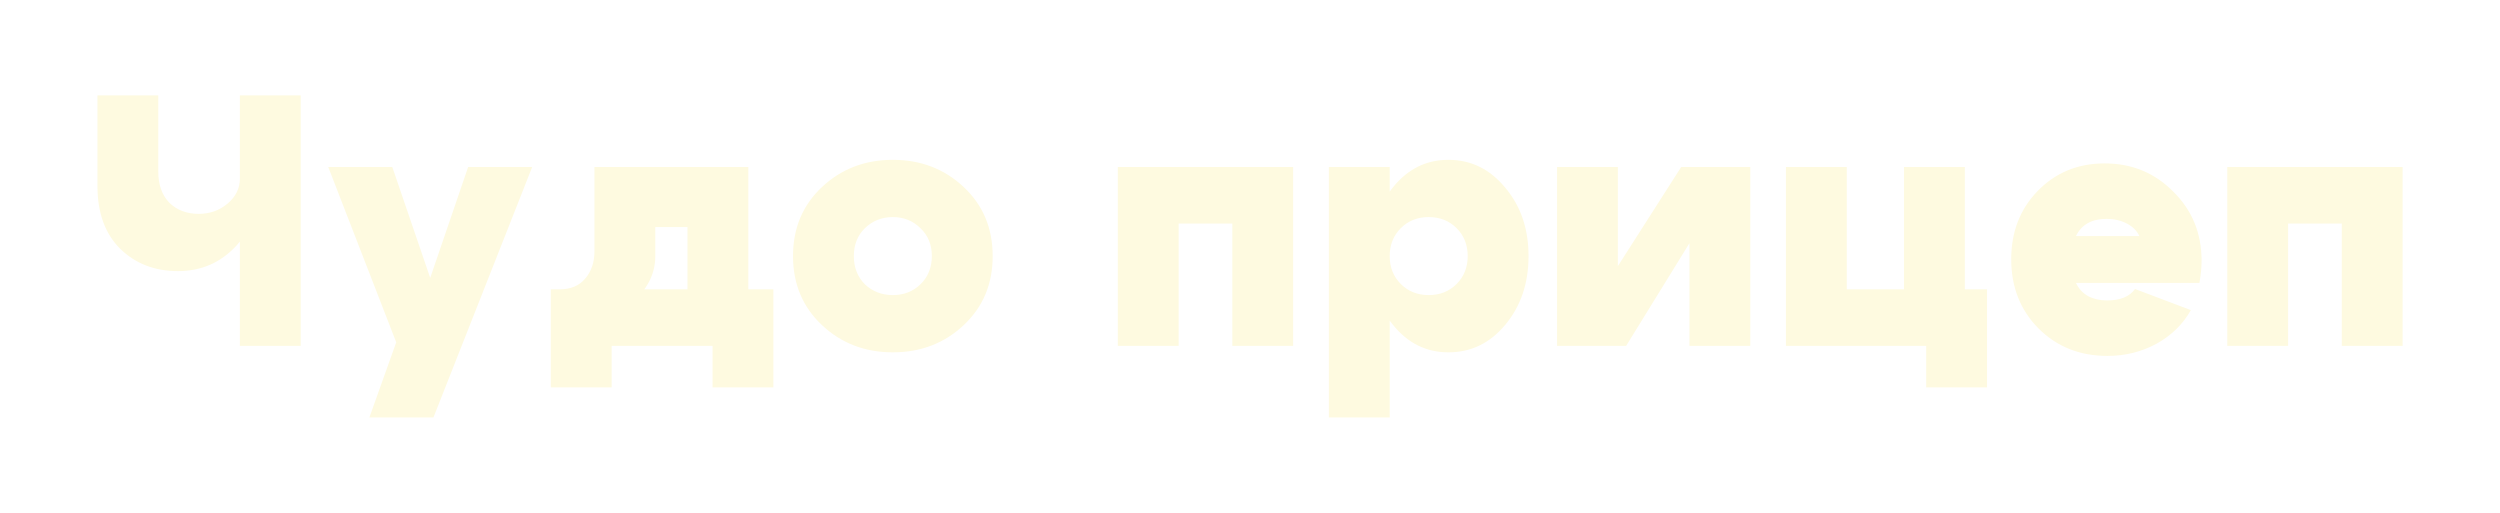 <?xml version="1.0" encoding="UTF-8"?> <svg xmlns="http://www.w3.org/2000/svg" width="1048" height="215" viewBox="0 0 1048 215" fill="none"><g filter="url(#filter0_d_391_2)"><path d="M126.051 40V145H100.551V40H126.051ZM66.351 40V71.95C66.351 77.45 67.901 81.8 71.001 85C74.201 88.1 78.301 89.65 83.301 89.65C88.001 89.65 92.051 88.2 95.451 85.3C98.851 82.4 100.551 78.95 100.551 74.95H109.251C109.251 86.05 105.951 95.3 99.351 102.7C92.751 110 84.501 113.65 74.601 113.65C64.801 113.65 56.701 110.5 50.301 104.2C44.001 97.9 40.851 89.15 40.851 77.95V40H66.351ZM196.246 70H223.096L181.696 175H154.846L166.096 143.5L137.596 70H164.446L180.346 116.5L196.246 70ZM230.899 121.3H324.199V162.4H298.699V145H256.399V162.4H230.899V121.3ZM234.499 121.3C239.199 121.3 242.799 119.8 245.299 116.8C247.899 113.8 249.199 109.95 249.199 105.25V70H313.699V144.85H288.199V95.2H274.699V107.35C274.699 115.15 271.099 121.9 263.899 127.6C256.699 133.2 247.399 136 235.999 136H231.649V121.3H234.499ZM362.581 95.65C359.481 98.65 357.931 102.55 357.931 107.35C357.931 112.15 359.481 116.1 362.581 119.2C365.781 122.2 369.681 123.7 374.281 123.7C378.881 123.7 382.731 122.2 385.831 119.2C389.031 116.1 390.631 112.15 390.631 107.35C390.631 102.55 389.031 98.65 385.831 95.65C382.731 92.55 378.881 91 374.281 91C369.681 91 365.781 92.55 362.581 95.65ZM344.581 136.3C336.481 128.7 332.431 119.05 332.431 107.35C332.431 95.65 336.481 86 344.581 78.4C352.681 70.8 362.581 67 374.281 67C385.981 67 395.881 70.8 403.981 78.4C412.081 86 416.131 95.65 416.131 107.35C416.131 119.05 412.081 128.7 403.981 136.3C395.881 143.9 385.981 147.7 374.281 147.7C362.581 147.7 352.681 143.9 344.581 136.3ZM542.085 70V145H516.585V93.7H494.085V145H468.585V70H542.085ZM557.062 70H582.562V175H557.062V70ZM587.212 95.65C584.112 98.75 582.562 102.65 582.562 107.35C582.562 112.05 584.112 115.95 587.212 119.05C590.312 122.15 594.212 123.7 598.912 123.7C603.612 123.7 607.512 122.15 610.612 119.05C613.712 115.95 615.262 112.05 615.262 107.35C615.262 102.65 613.712 98.75 610.612 95.65C607.512 92.55 603.612 91 598.912 91C594.212 91 590.312 92.55 587.212 95.65ZM583.912 136.15C577.712 128.45 574.612 118.85 574.612 107.35C574.612 95.85 577.712 86.25 583.912 78.55C590.112 70.85 597.862 67 607.162 67C616.662 67 624.612 70.9 631.012 78.7C637.512 86.4 640.762 95.95 640.762 107.35C640.762 118.75 637.512 128.35 631.012 136.15C624.612 143.85 616.662 147.7 607.162 147.7C597.862 147.7 590.112 143.85 583.912 136.15ZM733.716 145H708.216V101.95L681.666 145H652.716V70H678.216V111.55L704.766 70H733.716V145ZM748.663 145V70H774.163V121.3H798.163V70H823.663V121.3H832.963V162.4H807.463V145H748.663ZM896.803 98.95C895.803 96.75 894.053 95 891.553 93.7C889.053 92.4 886.253 91.75 883.153 91.75C876.853 91.75 872.553 94.15 870.253 98.95H896.803ZM870.253 118.6C871.353 121 873.053 122.85 875.353 124.15C877.653 125.35 880.303 125.95 883.303 125.95C888.803 125.95 892.703 124.35 895.003 121.15L918.403 130C915.103 135.9 910.303 140.6 904.003 144.1C897.703 147.5 890.853 149.2 883.453 149.2C871.853 149.2 862.203 145.35 854.503 137.65C846.903 129.95 843.103 120.3 843.103 108.7C843.103 97.2 846.803 87.65 854.203 80.05C861.703 72.35 871.053 68.5 882.253 68.5C893.653 68.5 903.253 72.45 911.053 80.35C918.953 88.15 922.903 97.8 922.903 109.3C922.903 112.1 922.603 115.2 922.003 118.6H870.253ZM1007.17 70V145H981.673V93.7H959.173V145H933.673V70H1007.17Z" fill="#FEFAE0"></path></g><defs><filter id="filter0_d_391_2" x="0.852" y="0" width="1046.32" height="215" filterUnits="userSpaceOnUse" color-interpolation-filters="sRGB"><feFlood flood-opacity="0" result="BackgroundImageFix"></feFlood><feColorMatrix in="SourceAlpha" type="matrix" values="0 0 0 0 0 0 0 0 0 0 0 0 0 0 0 0 0 0 127 0" result="hardAlpha"></feColorMatrix><feOffset></feOffset><feGaussianBlur stdDeviation="20"></feGaussianBlur><feComposite in2="hardAlpha" operator="out"></feComposite><feColorMatrix type="matrix" values="0 0 0 0 0.996 0 0 0 0 0.98 0 0 0 0 0.878 0 0 0 0.7 0"></feColorMatrix><feBlend mode="normal" in2="BackgroundImageFix" result="effect1_dropShadow_391_2"></feBlend><feBlend mode="normal" in="SourceGraphic" in2="effect1_dropShadow_391_2" result="shape"></feBlend></filter></defs></svg> 